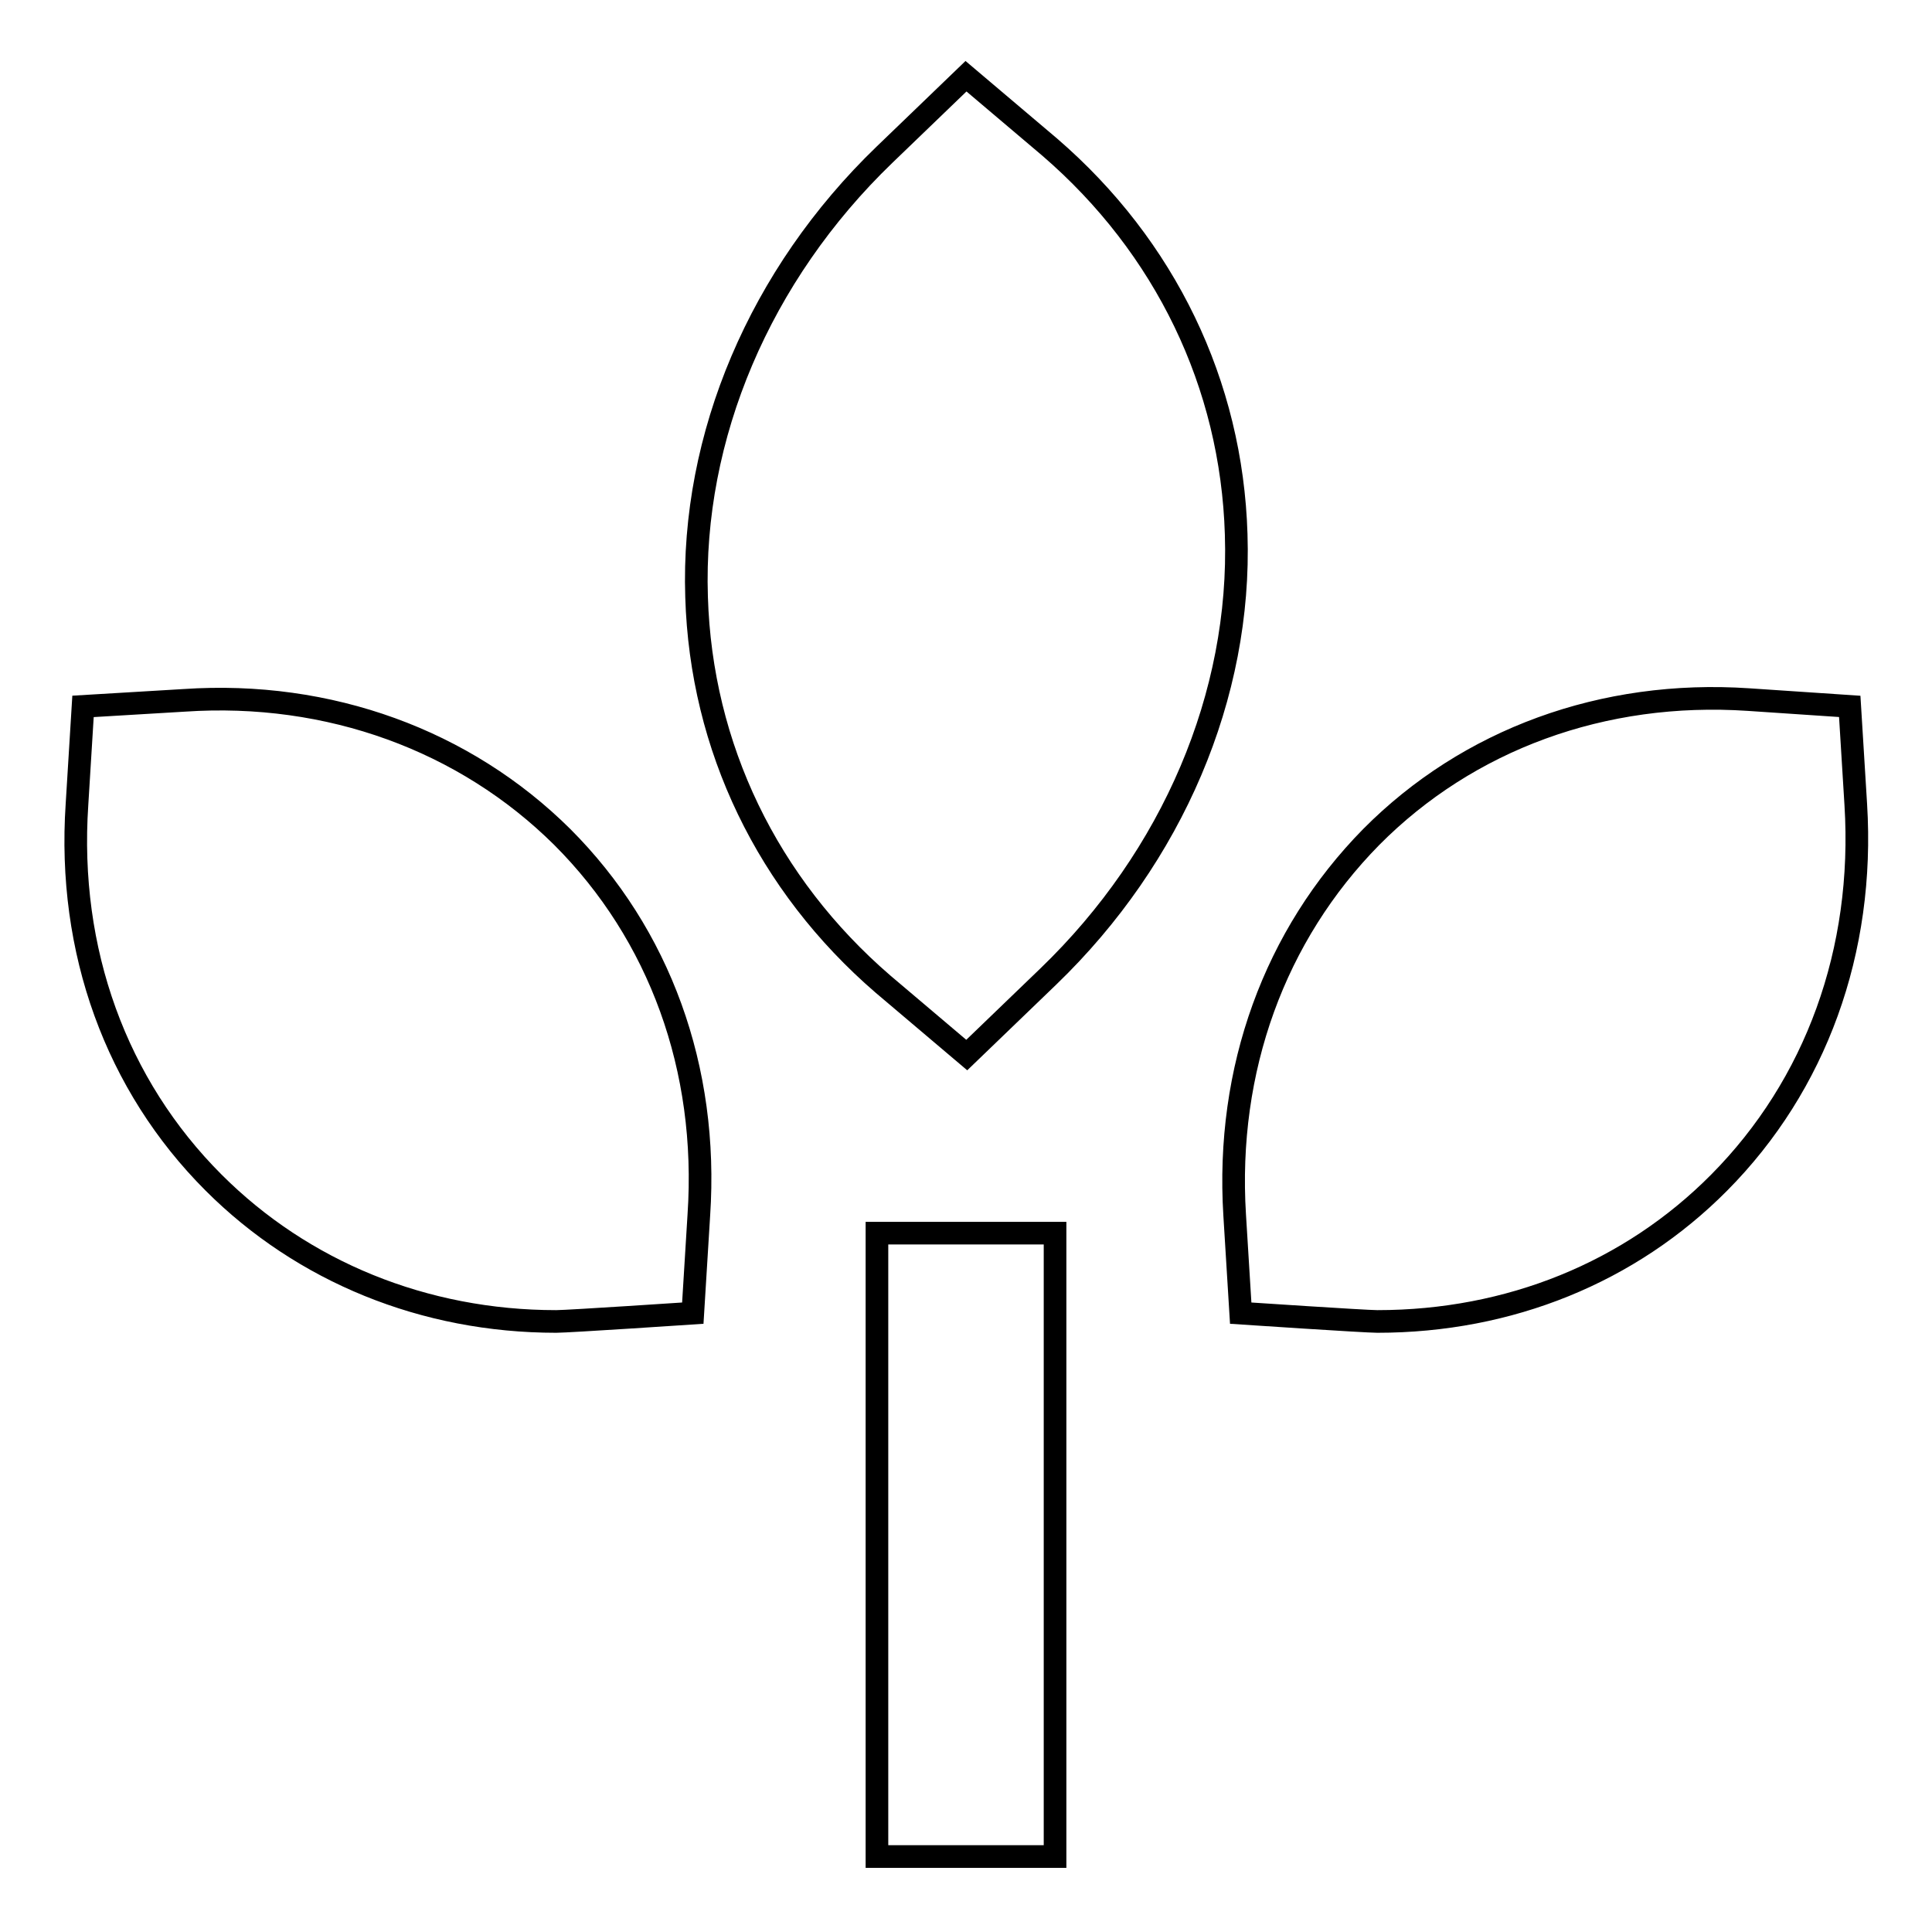 <?xml version="1.0" encoding="utf-8"?>
<!-- Svg Vector Icons : http://www.onlinewebfonts.com/icon -->
<!DOCTYPE svg PUBLIC "-//W3C//DTD SVG 1.1//EN" "http://www.w3.org/Graphics/SVG/1.1/DTD/svg11.dtd">
<svg version="1.1" xmlns="http://www.w3.org/2000/svg" xmlns:xlink="http://www.w3.org/1999/xlink" x="0px" y="0px" viewBox="0 0 256 256" enable-background="new 0 0 256 256" xml:space="preserve">
<g> <path stroke-width="3" fill-opacity="0" stroke="#000000"  d="M116.2,163.4h23.6v82.6h-23.6V163.4z M128.1,139.8l10.8-10.4c16.5-15.9,25.6-37.3,24.9-58.6 c-0.6-19.9-9.4-38.1-24.7-51.3L128,10.1l-10.8,10.4c-16.5,15.9-25.6,37.3-24.9,58.6c0.6,19.9,9.4,38.1,24.7,51.3L128.1,139.8 L128.1,139.8z M24.4,92.8L11,93.6l-0.8,13c-1.3,19.4,5.2,37.2,18.1,50.1c11.8,11.8,27.9,18.4,45.4,18.4c1.6,0,18.1-1.1,18.1-1.1 l0.8-13c1.3-19.4-5.2-37.2-18.1-50.1C61.6,98.1,43.6,91.5,24.4,92.8z M245.9,106.6l-0.8-13l-13.4-0.9c-19.3-1.3-37.2,5.3-50,18.2 c-12.8,13-19.3,30.8-18.1,50.1l0.8,13c0,0,16.5,1.1,18.1,1.1c17.5,0,33.5-6.5,45.3-18.4C240.6,143.8,247.1,126,245.9,106.6z"/></g>
</svg>